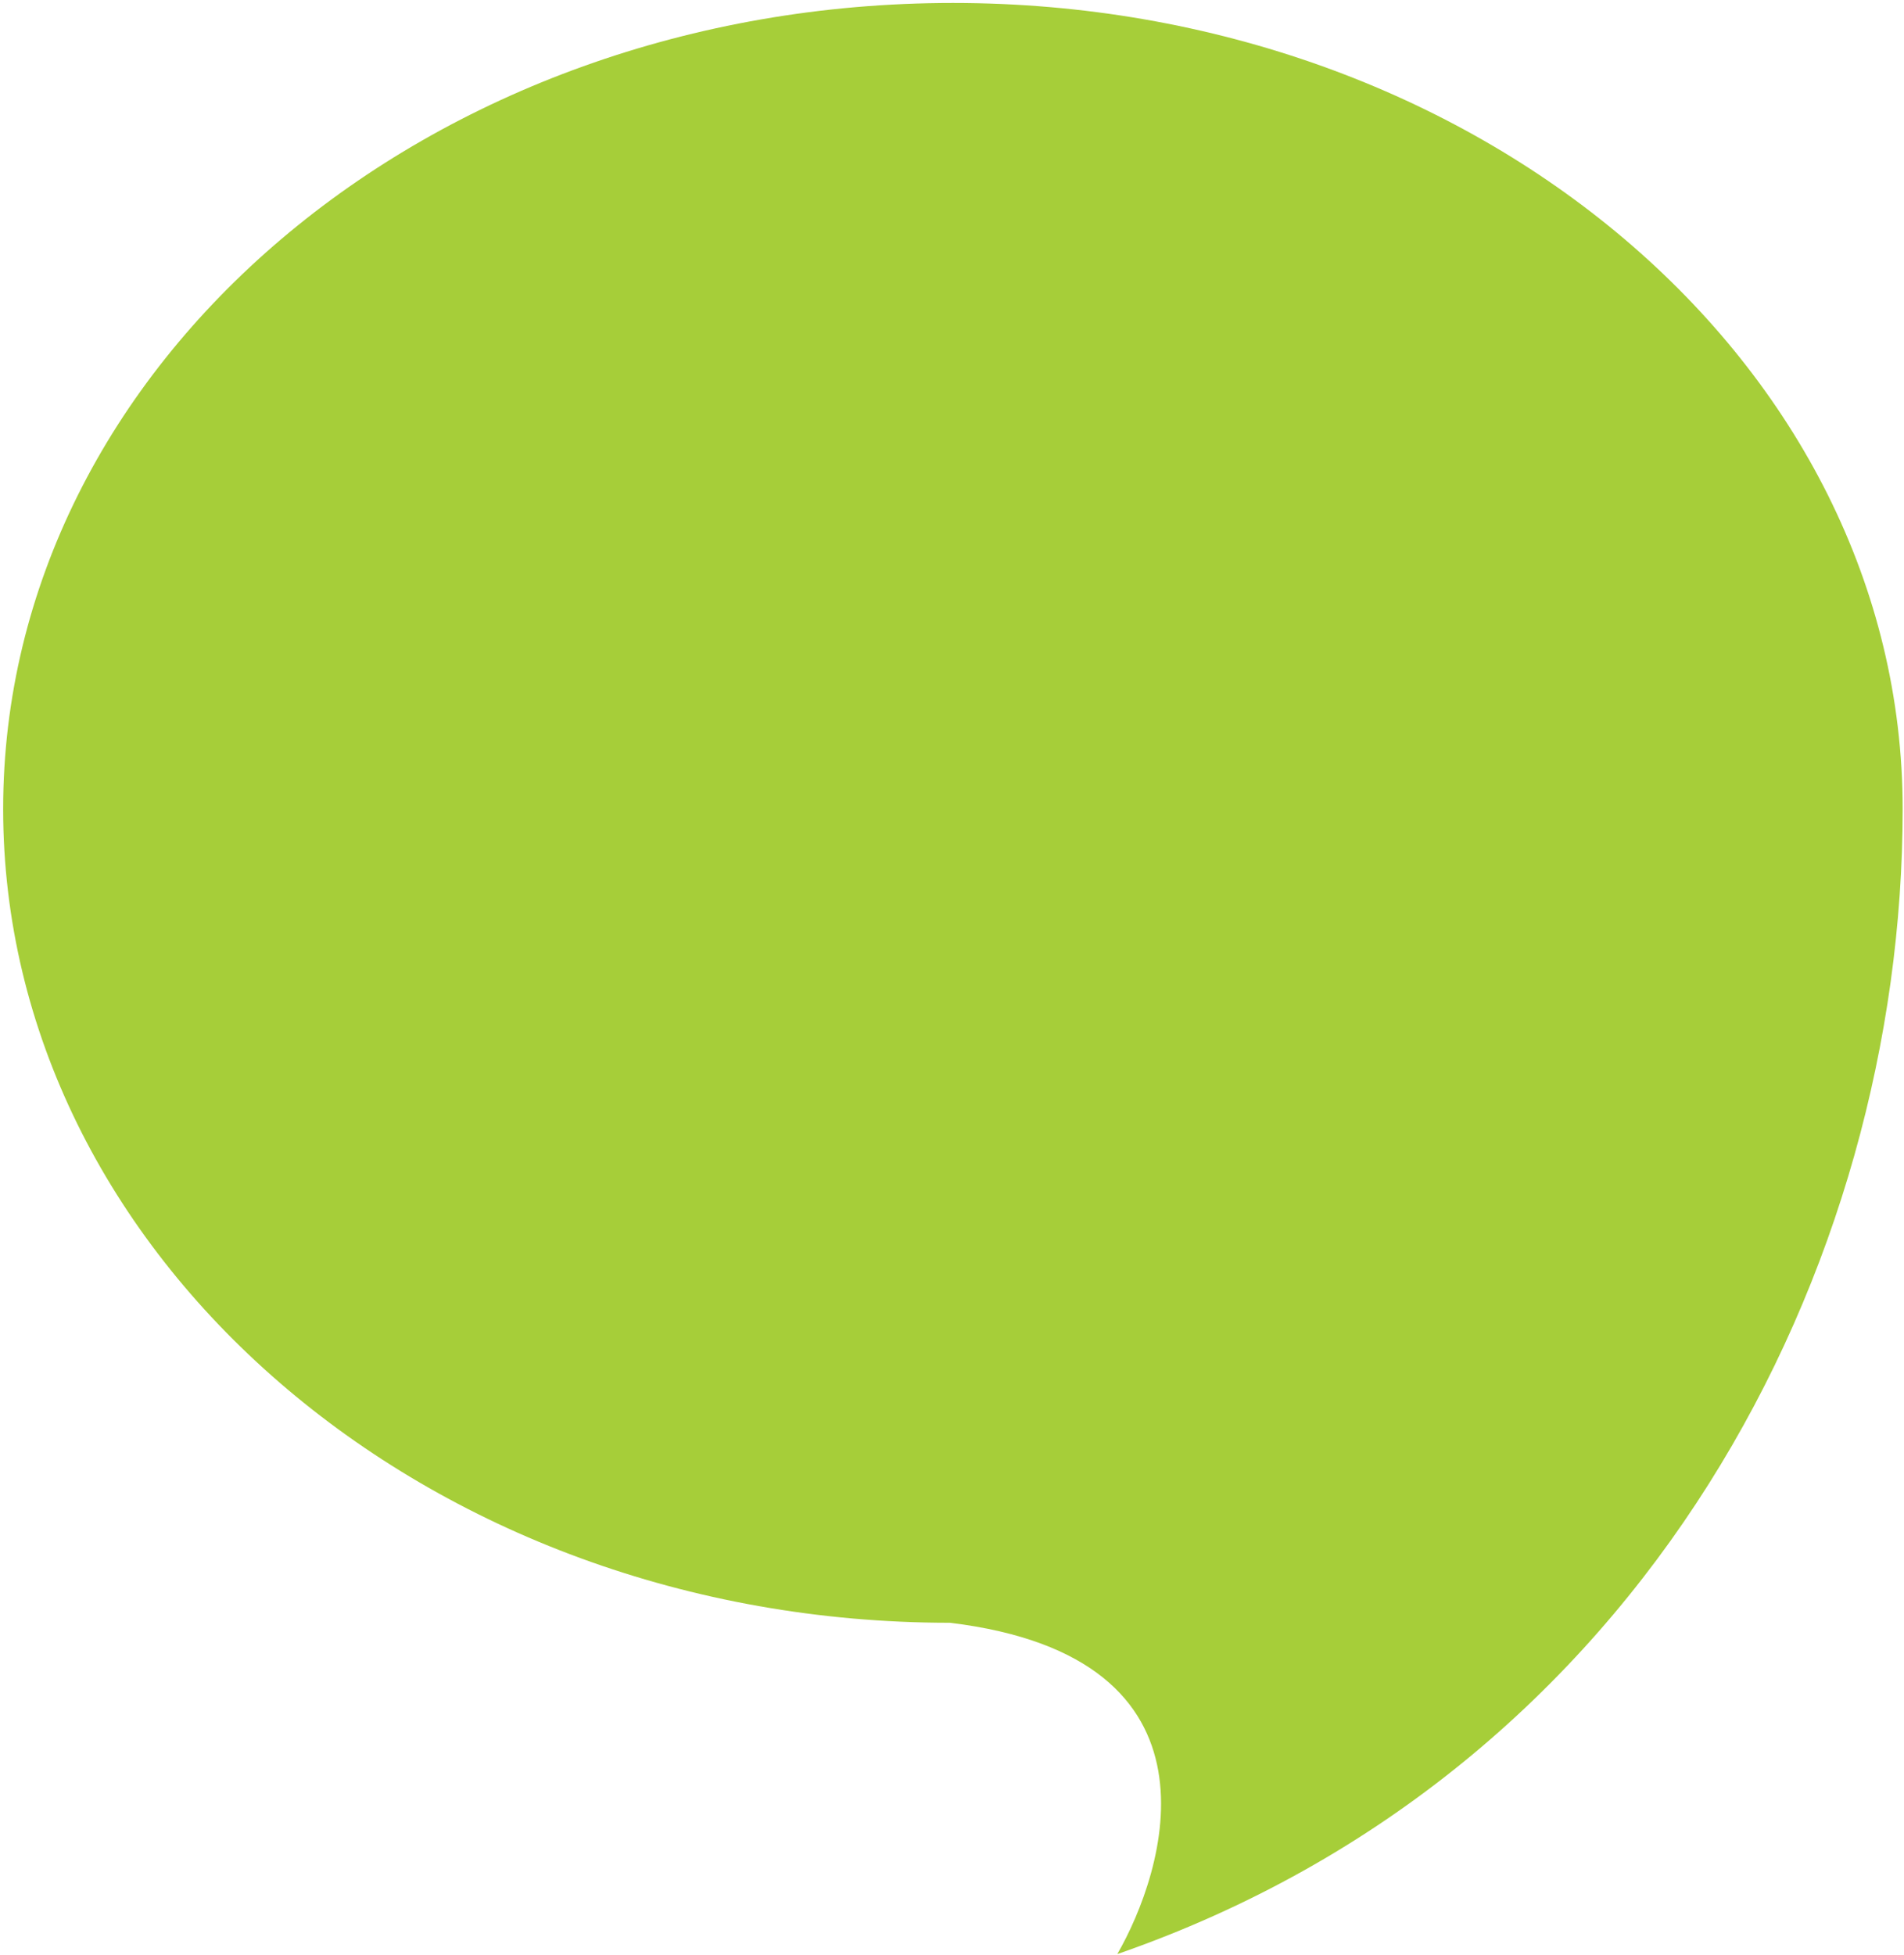 <svg xmlns="http://www.w3.org/2000/svg" width="267.318" height="274.326"><defs><clipPath id="a"><path data-name="Rectangle 5299" fill="#a6ce39" d="M0 0h267.318v274.326H0z"/></clipPath></defs><g data-name="Group 7153" clip-path="url(#a)"><path data-name="Path 2444" d="M.443 113.549C.443 51.031 60.19.416 133.787.416S267.13 51.031 267.13 113.549c0 64.208-35.931 134.932-110.265 160.7 6.586-11.4 16.593-41.638-23.479-46.5-73.758.004-132.943-51.82-132.943-114.2" fill="#a6ce39"/></g></svg>